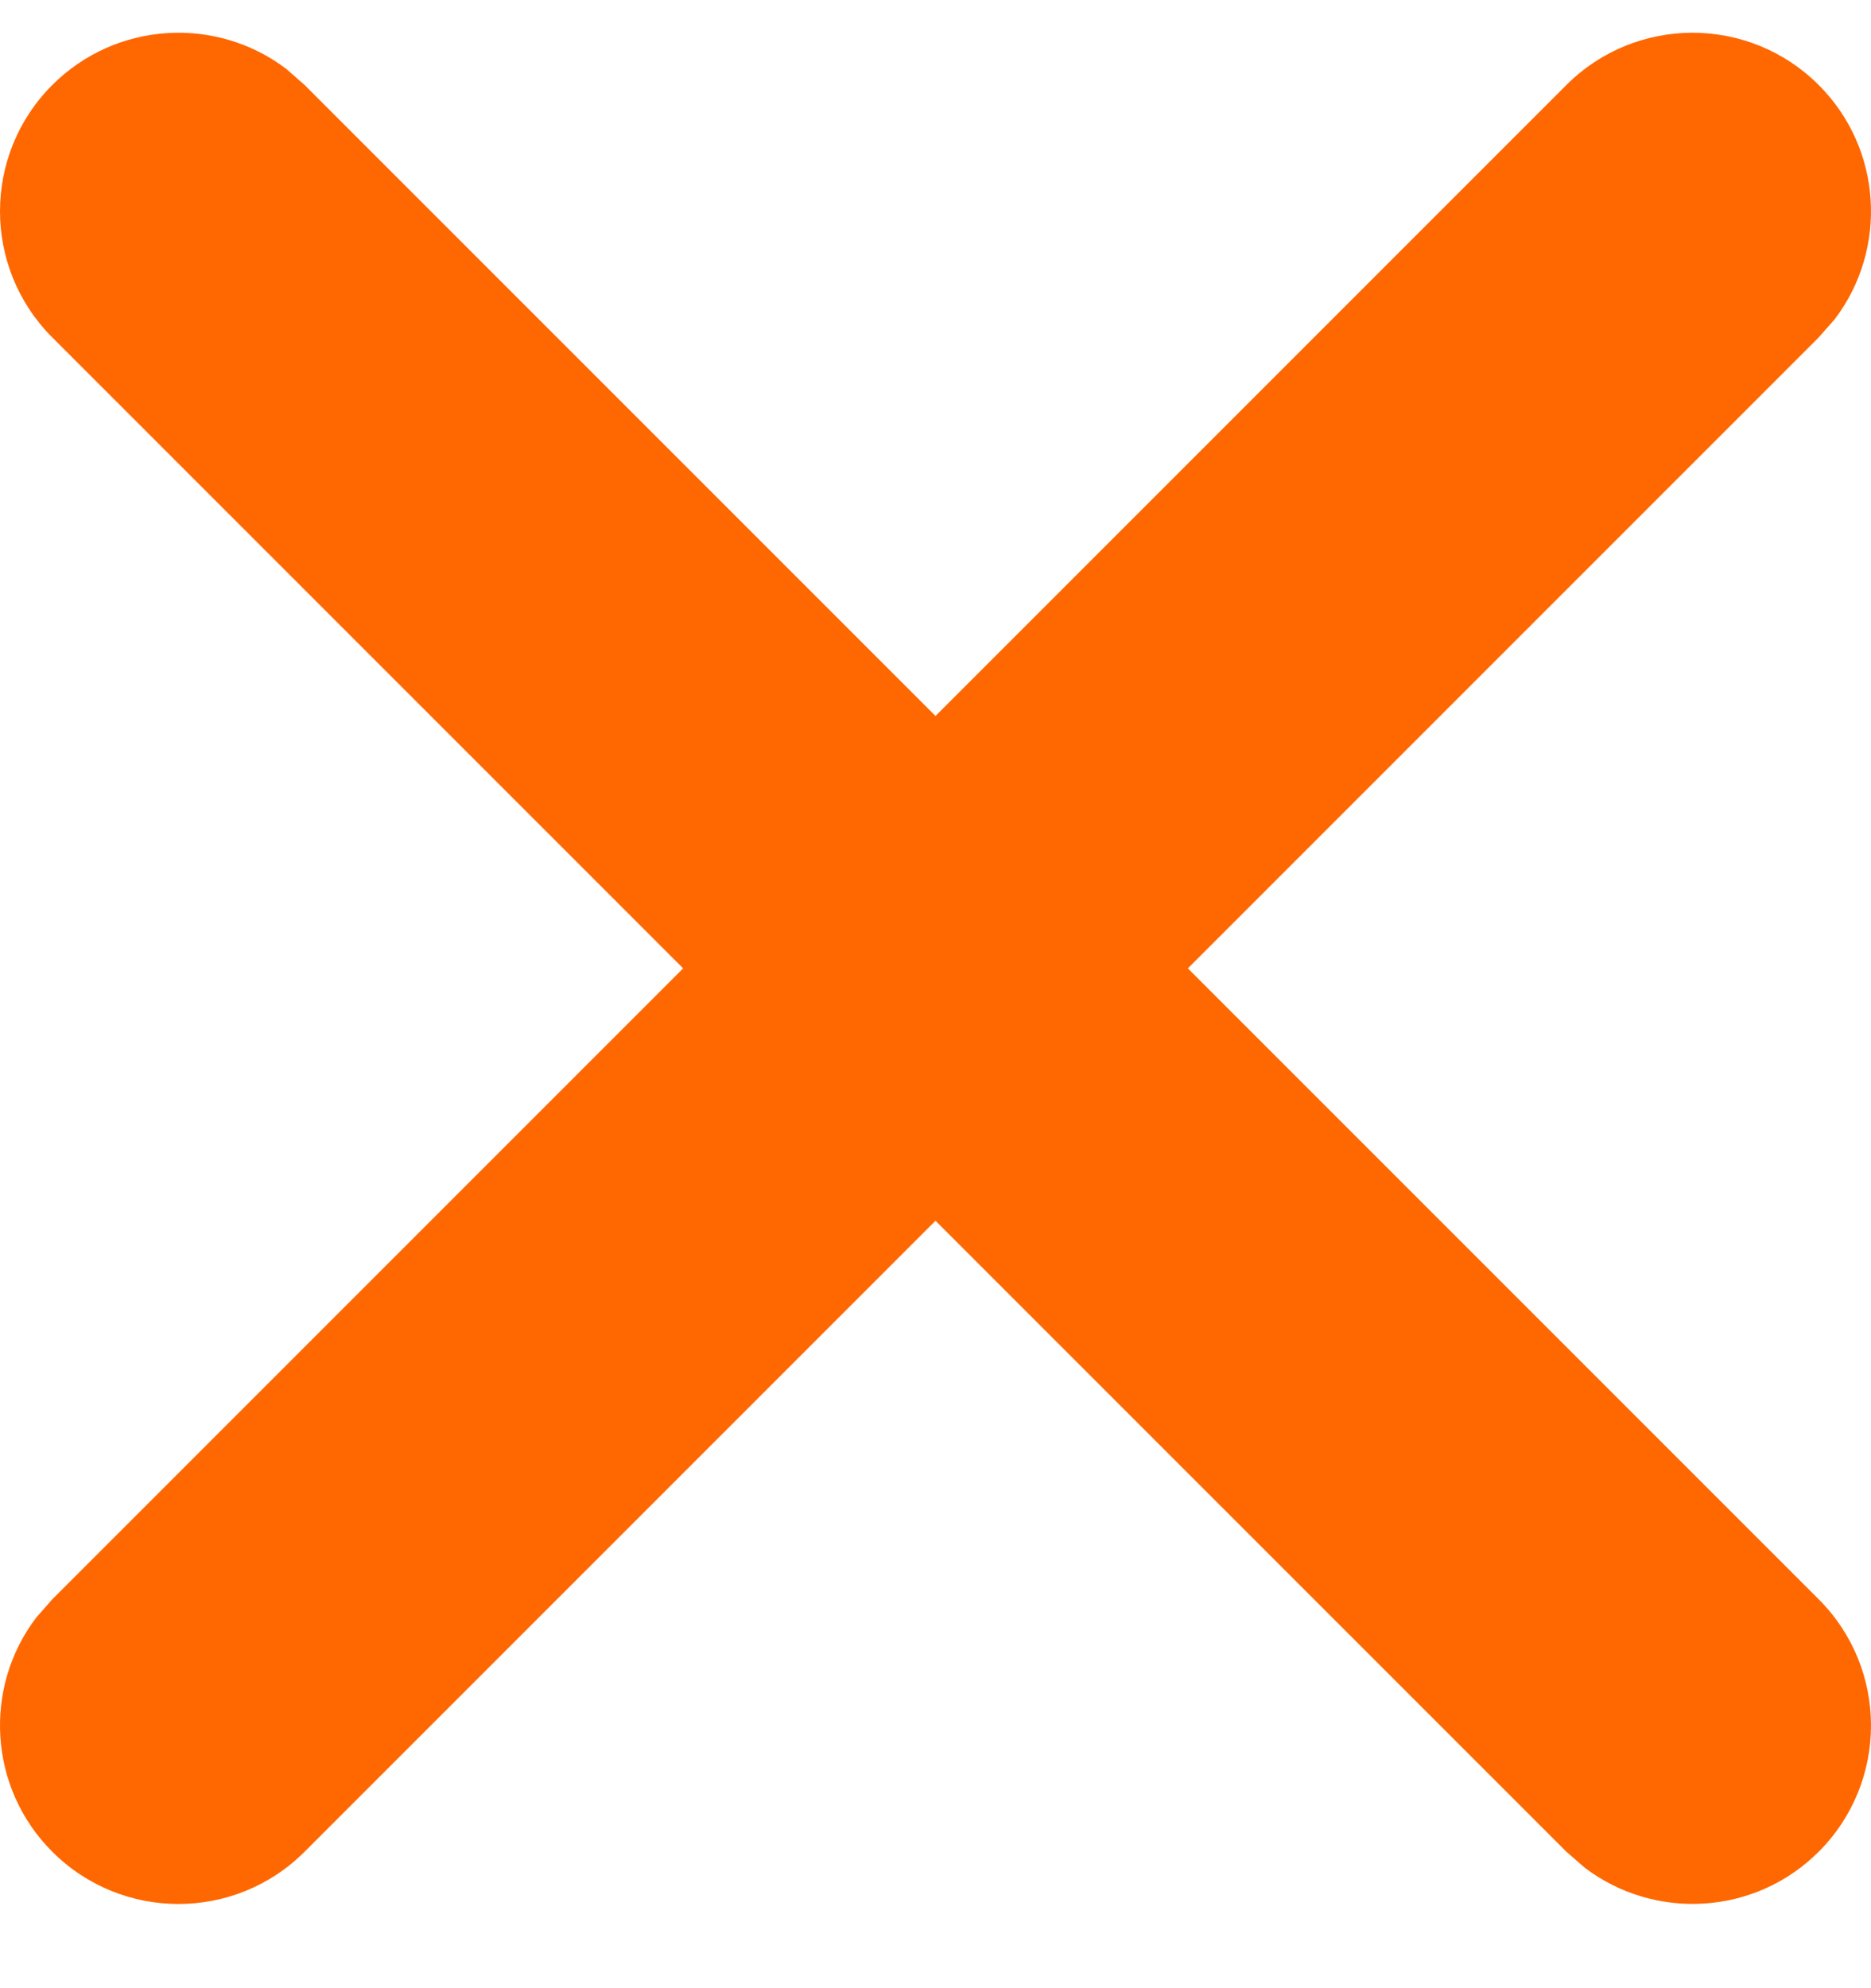 <svg width="16" height="17" viewBox="0 0 16 17" fill="none" xmlns="http://www.w3.org/2000/svg">
<path d="M2.449 0.59C1.851 0.135 0.993 0.181 0.447 0.727C-0.149 1.323 -0.149 2.289 0.447 2.885L5.842 8.28L0.447 13.675L0.31 13.831C-0.145 14.429 -0.099 15.287 0.447 15.833C1.043 16.429 2.009 16.429 2.605 15.833L8 10.438L13.395 15.833L13.551 15.969C14.149 16.424 15.007 16.379 15.553 15.833C16.149 15.237 16.149 14.271 15.553 13.675L10.158 8.28L15.553 2.885L15.69 2.729C16.145 2.131 16.099 1.273 15.553 0.727C14.957 0.131 13.991 0.131 13.395 0.727L8 6.122L2.605 0.727L2.449 0.59Z" fill="#FF6700"/>
</svg>
